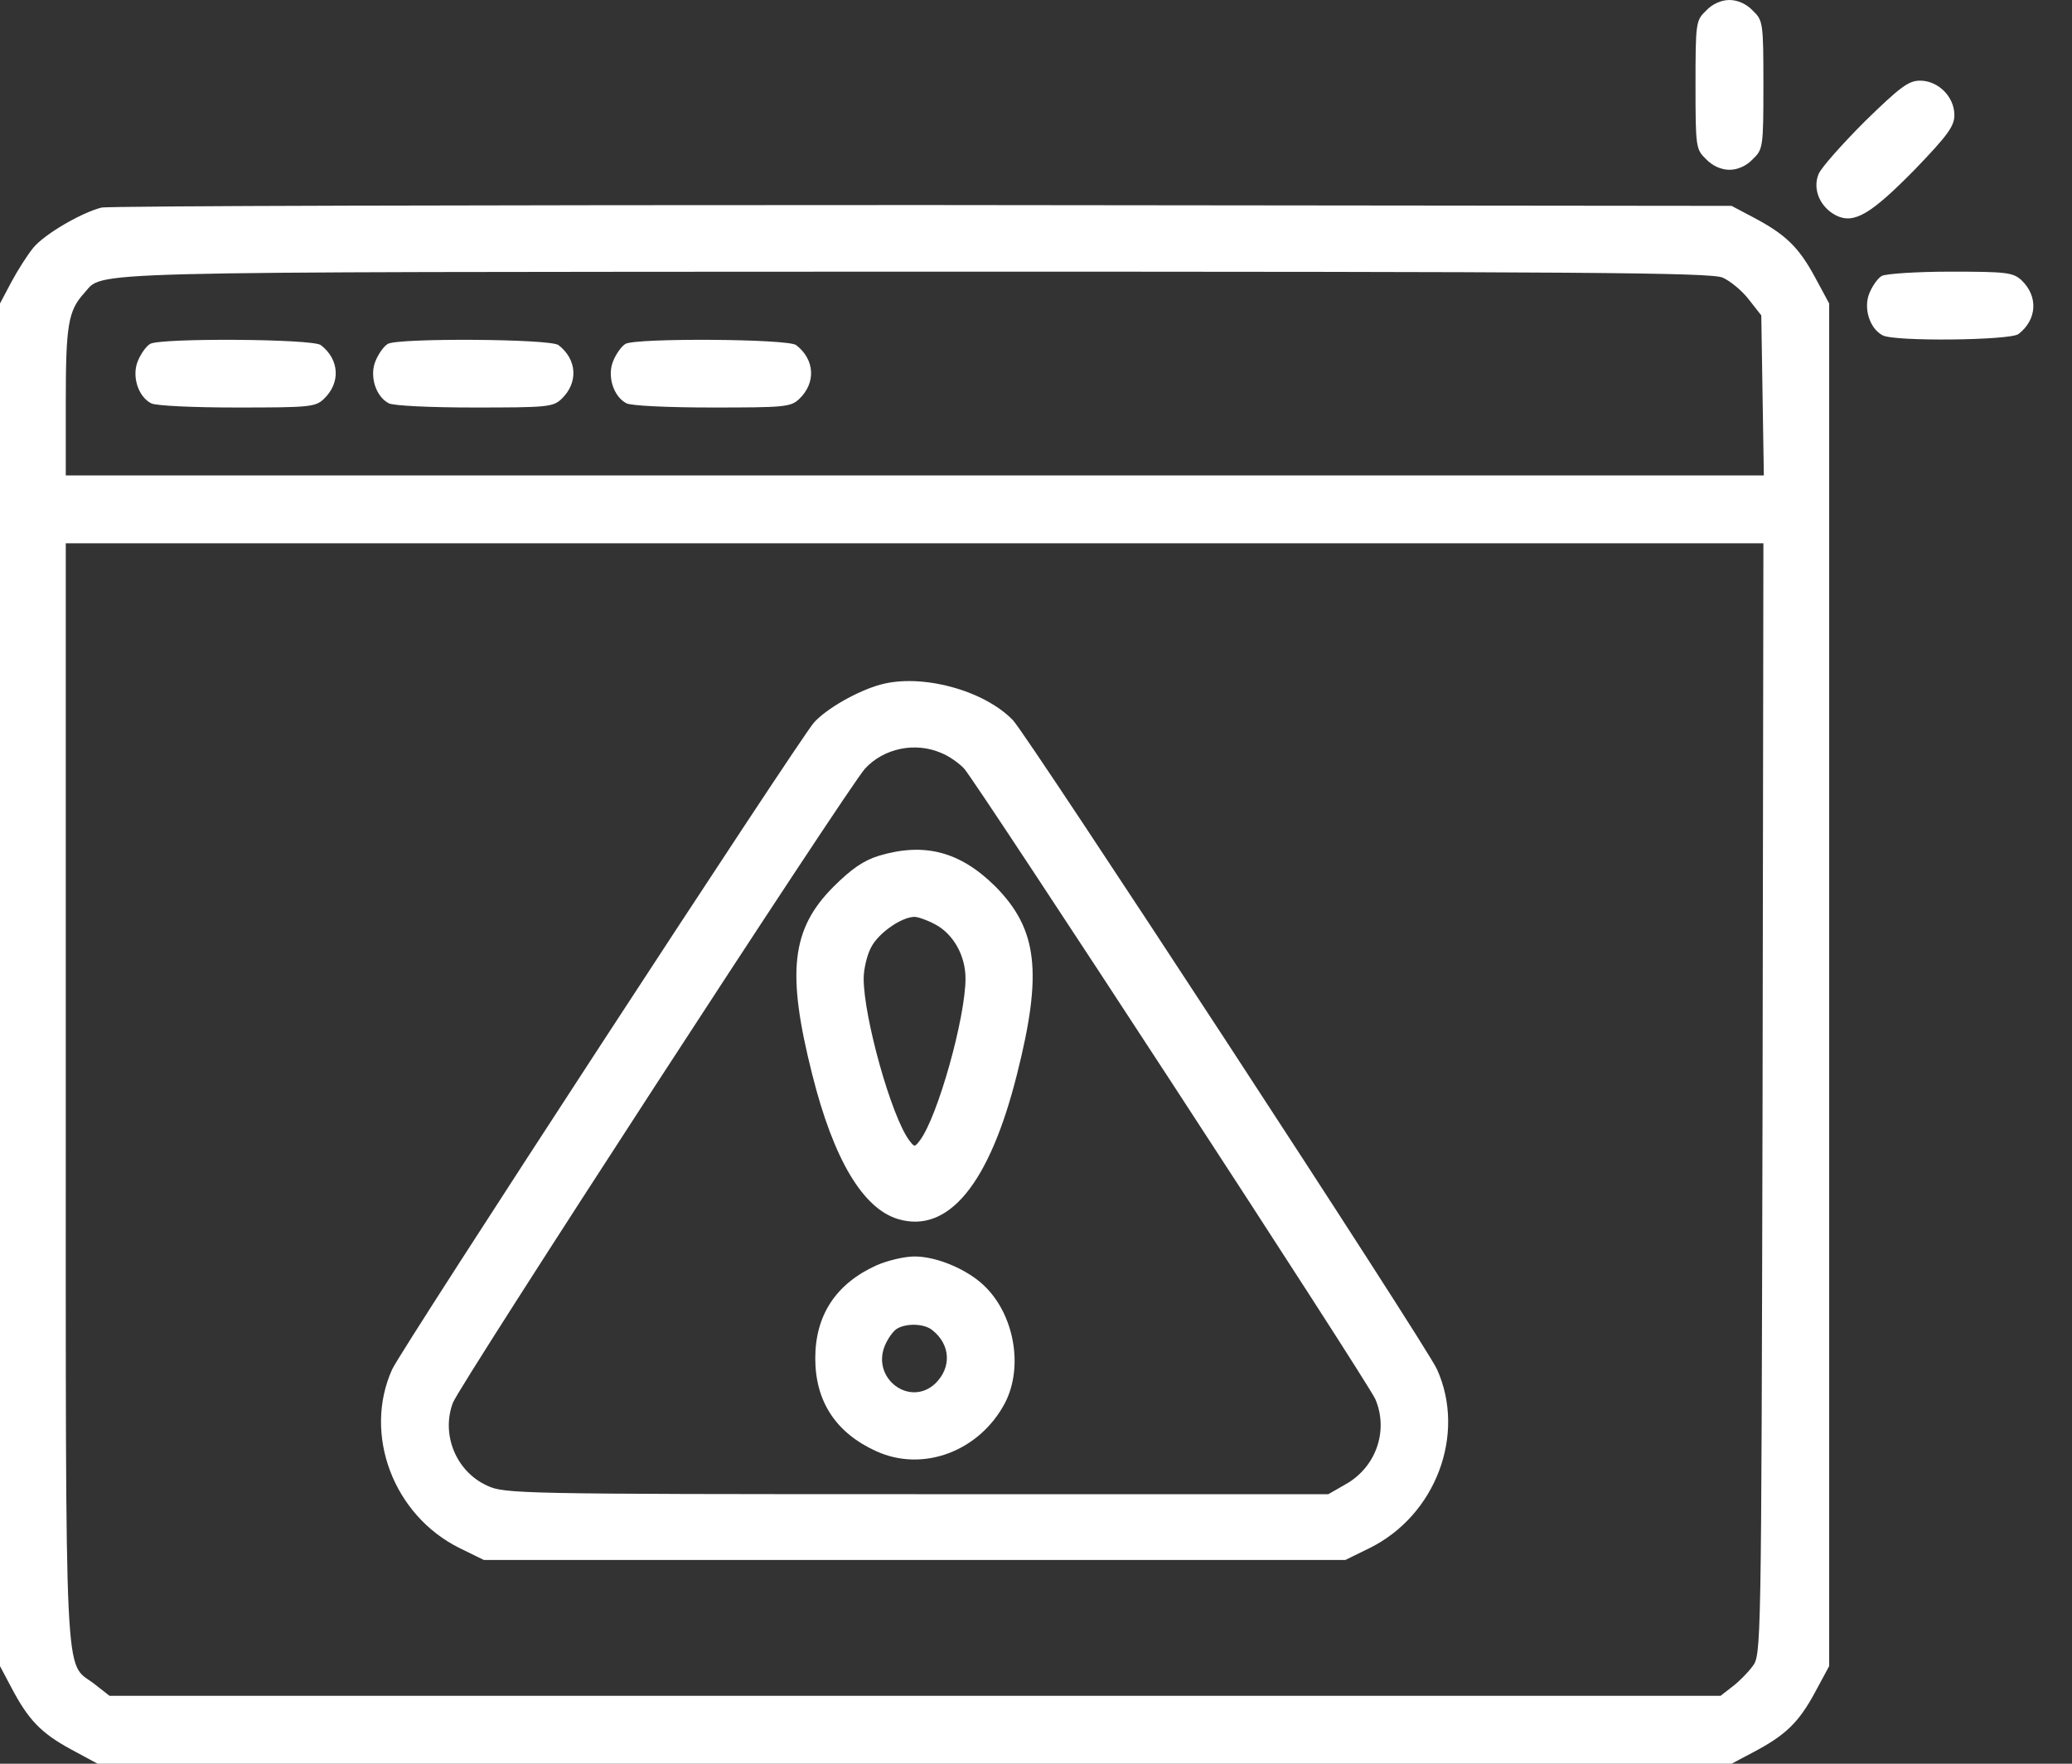 <?xml version="1.0" encoding="UTF-8"?>
<svg xmlns="http://www.w3.org/2000/svg" width="47" height="40" viewBox="0 0 47 40" fill="none">
  <rect x="0" y="0" width="47" height="40" fill="#333333" stroke="none"/>
  <path d="M38.7 0.241C38.469 0.462 38.46 0.51 38.46 1.925C38.46 3.341 38.469 3.389 38.7 3.61C38.845 3.764 39.047 3.851 39.23 3.851C39.413 3.851 39.615 3.764 39.759 3.61C39.99 3.389 40 3.341 40 1.925C40 0.51 39.99 0.462 39.759 0.241C39.615 0.087 39.413 4.07696e-05 39.23 4.07696e-05C39.047 4.07696e-05 38.845 0.087 38.7 0.241Z" fill="white"></path>
  <path d="M42.301 2.753C41.791 3.264 41.309 3.803 41.252 3.947C41.107 4.294 41.29 4.708 41.656 4.89C42.06 5.083 42.436 4.862 43.447 3.832C44.188 3.061 44.332 2.859 44.332 2.609C44.332 2.195 43.966 1.829 43.553 1.829C43.292 1.829 43.1 1.974 42.301 2.753Z" fill="white"></path>
  <path d="M2.301 4.708C1.848 4.823 1.02 5.304 0.761 5.612C0.626 5.776 0.404 6.123 0.26 6.392L0 6.883V22.334V37.786L0.26 38.277C0.645 39.008 0.934 39.307 1.608 39.673L2.214 40H20.746H39.278L39.769 39.74C40.501 39.355 40.799 39.066 41.165 38.392L41.492 37.786V22.334V6.883L41.165 6.277C40.799 5.603 40.501 5.314 39.769 4.929L39.278 4.669L20.939 4.65C10.85 4.65 2.465 4.669 2.301 4.708ZM39.076 6.296C39.249 6.373 39.519 6.594 39.673 6.797L39.952 7.153L39.981 8.972L40.01 10.782H20.756H1.492V9.107C1.492 7.365 1.55 7.047 1.906 6.652C2.378 6.142 1.348 6.171 20.727 6.161C35.928 6.161 38.806 6.18 39.076 6.296ZM39.981 24.924C39.952 37.487 39.952 37.535 39.75 37.795C39.644 37.94 39.432 38.152 39.288 38.258L39.028 38.46H20.756H2.484L2.128 38.181C1.454 37.67 1.492 38.575 1.492 24.789V12.322H20.746H40L39.981 24.924Z" fill="white"></path>
  <path d="M3.408 7.798C3.321 7.846 3.196 8.019 3.129 8.183C2.984 8.52 3.129 8.992 3.427 9.146C3.523 9.203 4.39 9.242 5.362 9.242C7.008 9.242 7.153 9.232 7.345 9.049C7.73 8.684 7.702 8.154 7.278 7.827C7.095 7.682 3.649 7.663 3.408 7.798Z" fill="white"></path>
  <path d="M8.799 7.798C8.712 7.846 8.587 8.019 8.52 8.183C8.375 8.52 8.52 8.992 8.818 9.146C8.915 9.203 9.781 9.242 10.753 9.242C12.399 9.242 12.544 9.232 12.736 9.049C13.121 8.684 13.093 8.154 12.669 7.827C12.486 7.682 9.04 7.663 8.799 7.798Z" fill="white"></path>
  <path d="M14.19 7.798C14.104 7.846 13.978 8.019 13.911 8.183C13.767 8.52 13.911 8.992 14.209 9.146C14.306 9.203 15.172 9.242 16.144 9.242C17.791 9.242 17.935 9.232 18.128 9.049C18.513 8.684 18.484 8.154 18.06 7.827C17.877 7.682 14.431 7.663 14.19 7.798Z" fill="white"></path>
  <path d="M19.966 15.528C19.447 15.673 18.753 16.067 18.465 16.385C18.157 16.722 9.097 30.604 8.895 31.057C8.231 32.53 8.924 34.368 10.426 35.11L10.975 35.379H20.746H30.517L31.066 35.11C32.568 34.368 33.261 32.53 32.597 31.057C32.376 30.546 23.317 16.693 22.98 16.337C22.325 15.653 20.9 15.268 19.966 15.528ZM21.353 17.078C21.526 17.146 21.757 17.309 21.872 17.434C22.171 17.771 31.047 31.365 31.201 31.74C31.5 32.453 31.211 33.281 30.517 33.666L30.132 33.887H20.794C11.793 33.887 11.437 33.877 11.052 33.694C10.349 33.377 10.002 32.539 10.272 31.817C10.407 31.432 19.235 17.858 19.62 17.434C20.043 16.972 20.756 16.818 21.353 17.078Z" fill="white"></path>
  <path d="M19.937 19.408C19.591 19.514 19.312 19.706 18.907 20.11C17.945 21.073 17.839 22.055 18.426 24.375C18.907 26.291 19.572 27.408 20.371 27.648C21.507 27.985 22.441 26.859 23.066 24.375C23.654 22.055 23.538 21.073 22.575 20.101C21.776 19.311 20.968 19.1 19.937 19.408ZM21.218 20.967C21.632 21.189 21.901 21.68 21.901 22.19C21.901 23.076 21.276 25.309 20.871 25.858C20.746 26.021 20.746 26.021 20.621 25.858C20.217 25.309 19.591 23.076 19.591 22.19C19.591 21.978 19.668 21.651 19.764 21.477C19.937 21.15 20.457 20.794 20.746 20.794C20.823 20.794 21.044 20.871 21.218 20.967Z" fill="white"></path>
  <path d="M19.88 28.698C18.965 29.112 18.493 29.824 18.493 30.806C18.493 31.788 18.965 32.501 19.88 32.914C20.939 33.396 22.219 32.914 22.797 31.817C23.22 30.999 23.009 29.805 22.315 29.15C21.93 28.785 21.247 28.496 20.746 28.496C20.505 28.496 20.12 28.592 19.88 28.698ZM21.141 30.161C21.564 30.488 21.593 31.018 21.208 31.384C20.631 31.913 19.764 31.259 20.072 30.517C20.14 30.354 20.265 30.18 20.351 30.132C20.563 30.007 20.958 30.017 21.141 30.161Z" fill="white"></path>
  <path d="M42.686 6.257C42.599 6.306 42.474 6.479 42.407 6.643C42.262 6.979 42.407 7.451 42.705 7.605C42.965 7.75 45.593 7.721 45.786 7.576C46.209 7.249 46.238 6.72 45.853 6.354C45.661 6.18 45.516 6.161 44.246 6.161C43.475 6.161 42.773 6.209 42.686 6.257Z" fill="white"></path>
</svg>
